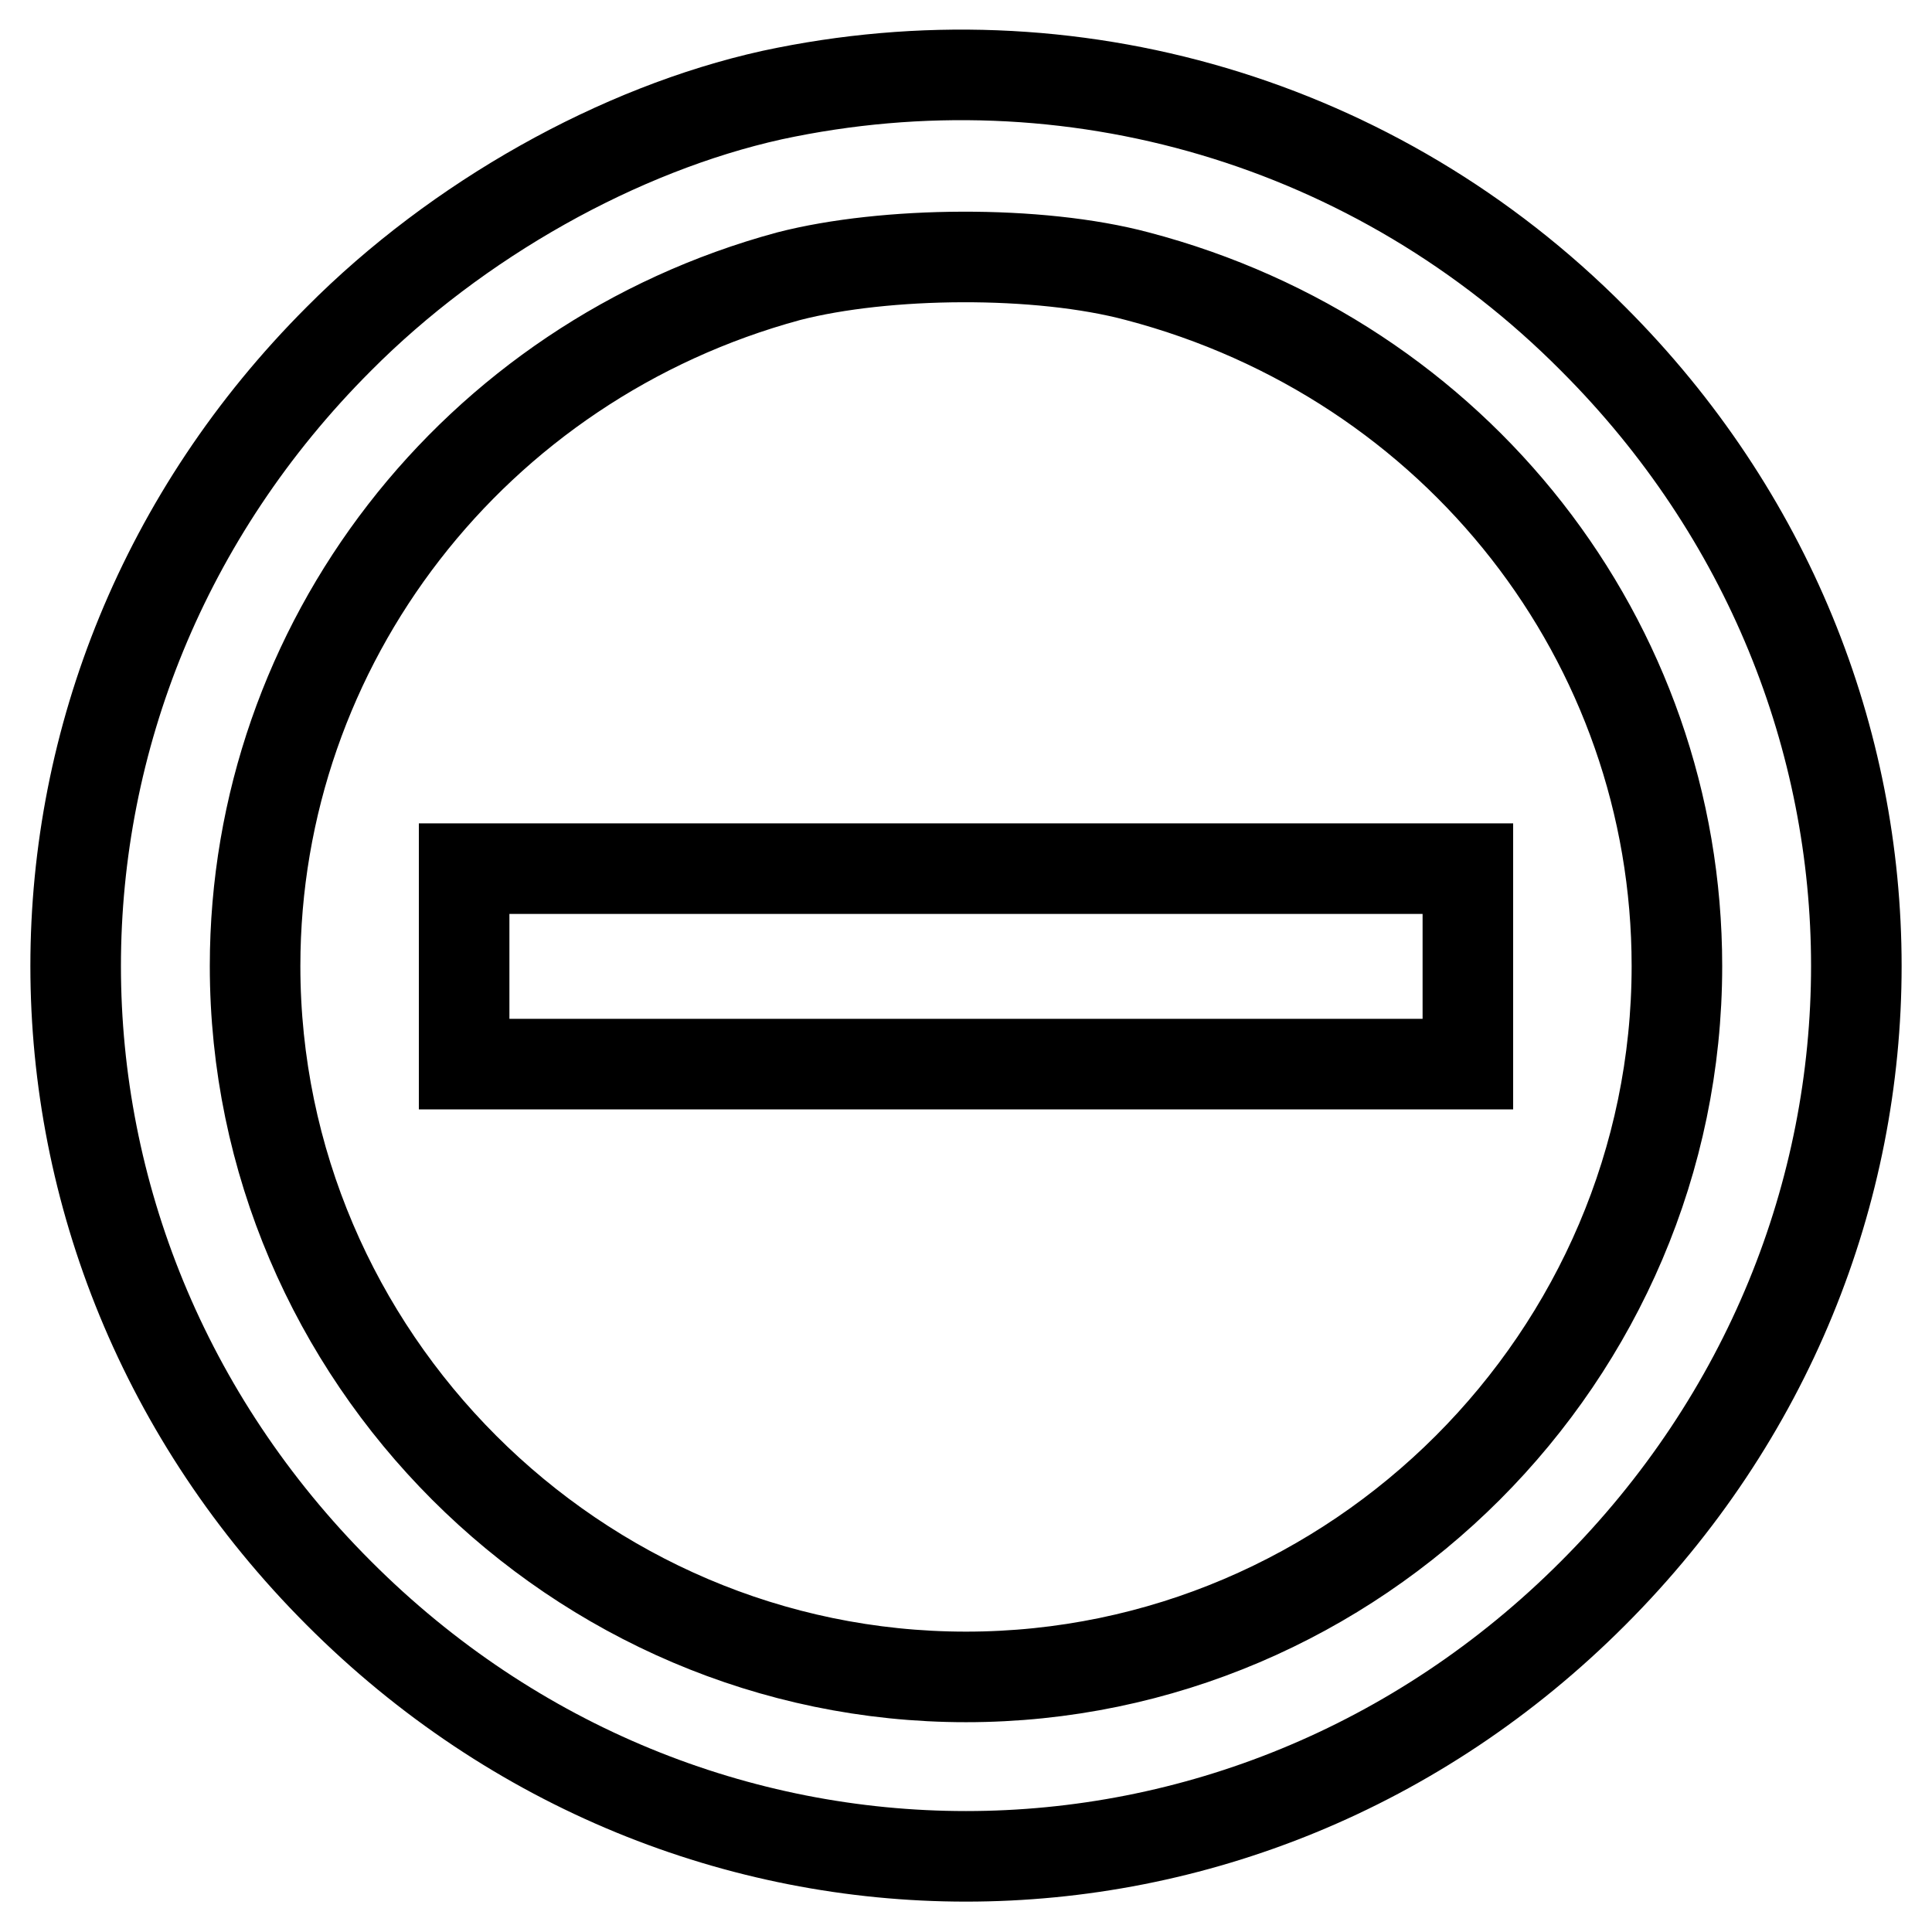 <?xml version="1.0" encoding="utf-8"?>
<!-- Svg Vector Icons : http://www.onlinewebfonts.com/icon -->
<!DOCTYPE svg PUBLIC "-//W3C//DTD SVG 1.1//EN" "http://www.w3.org/Graphics/SVG/1.1/DTD/svg11.dtd">
<svg version="1.1" xmlns="http://www.w3.org/2000/svg" xmlns:xlink="http://www.w3.org/1999/xlink" x="0px" y="0px" viewBox="0 0 256 256" enable-background="new 0 0 256 256" xml:space="preserve">
<g><g><g><path stroke-width="12" fill-opacity="0" stroke="#000000"  d="M102.3,12.6C82,17.1,60.6,29.1,44.9,44.9c-46.5,46.5-46.5,119.7,0,166.2c46.4,46.5,119.8,46.5,166.2,0c46.5-46.5,46.5-119.7,0-166.2C182.5,16.1,141.8,4.1,102.3,12.6z M150.7,36.6C193,47.7,222.2,85,222.2,128c0,51.7-42.5,94.2-94.2,94.2c-51.7,0-94.2-42.5-94.2-94.2c0-42.7,29-80.1,70.7-91.4C117.3,33.3,137.6,33.1,150.7,36.6z"/><path stroke-width="12" fill-opacity="0" stroke="#000000"  d="M61.5,128V141H128h66.5V128v-12.9H128H61.5V128z"/></g></g></g>
</svg>